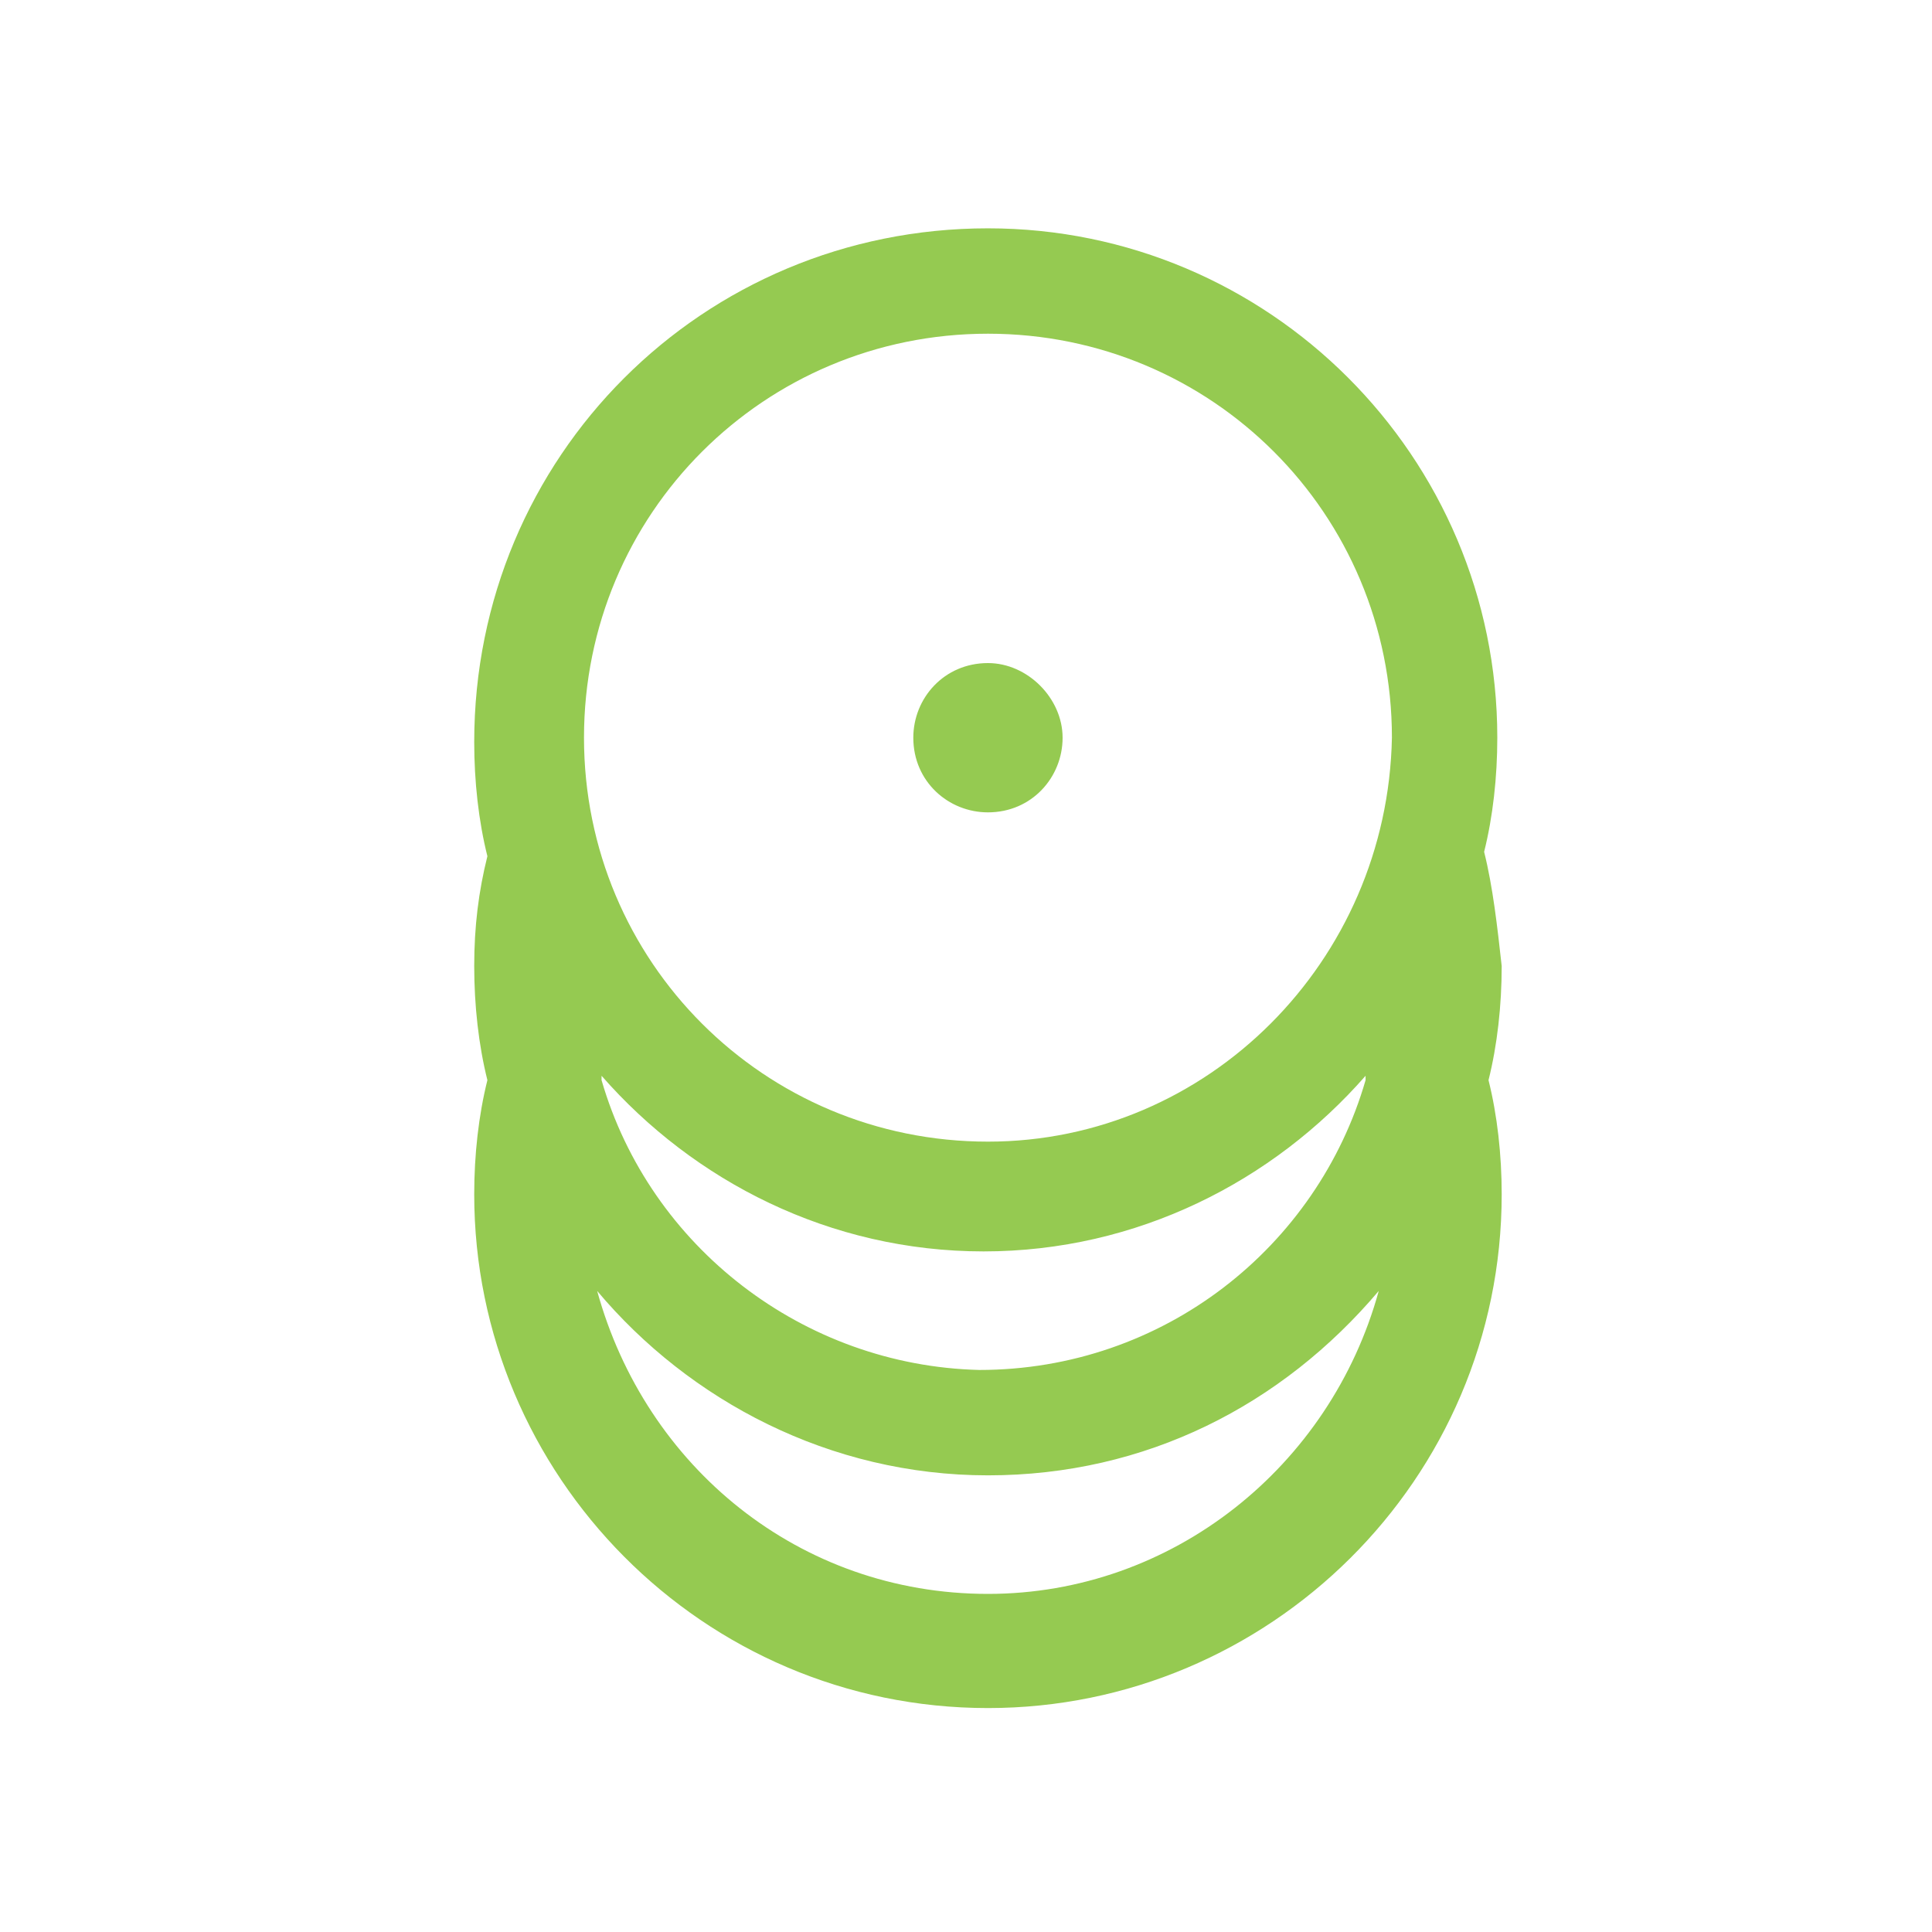 <svg width="44" height="44" viewBox="0 0 44 44" fill="none" xmlns="http://www.w3.org/2000/svg">
<path d="M33.8 19.4C34 18.6 34.1 17.7 34.1 16.8C34.1 10.4 28.9 5.2 22.5 5.2C16 5.2 10.8 10.4 10.8 16.9C10.8 17.8 10.9 18.7 11.1 19.5C10.9 20.3 10.8 21.1 10.8 22C10.8 22.9 10.9 23.8 11.1 24.6C10.9 25.4 10.8 26.3 10.8 27.2C10.8 33.6 16 38.9 22.5 38.9C28.9 38.9 34.2 33.7 34.2 27.2C34.2 26.3 34.1 25.4 33.9 24.6C34.1 23.8 34.2 22.9 34.2 22C34.1 21.1 34 20.2 33.8 19.4ZM22.5 36.3C18.2 36.3 14.7 33.4 13.6 29.4C15.7 31.9 18.9 33.6 22.5 33.6C26.1 33.6 29.2 32 31.4 29.4C30.3 33.4 26.7 36.3 22.5 36.3ZM13.7 24.6V24.5C15.8 26.9 18.9 28.5 22.4 28.5C25.9 28.5 29 26.9 31.1 24.5V24.6C30 28.4 26.5 31.2 22.3 31.2C18.3 31.1 14.8 28.4 13.7 24.6ZM22.5 26C17.4 26 13.3 21.9 13.3 16.8C13.3 11.7 17.4 7.6 22.5 7.6C27.6 7.6 31.7 11.7 31.7 16.8C31.6 21.9 27.5 26 22.5 26Z" fill="#95CA51"/>
<path fill-rule="evenodd" clip-rule="evenodd" d="M22.5 15.101C21.5 15.101 20.8 15.901 20.8 16.801C20.8 17.801 21.6 18.501 22.5 18.501C23.5 18.501 24.2 17.701 24.2 16.801C24.2 15.901 23.4 15.101 22.5 15.101Z" fill="#95CA51"/>
</svg>
